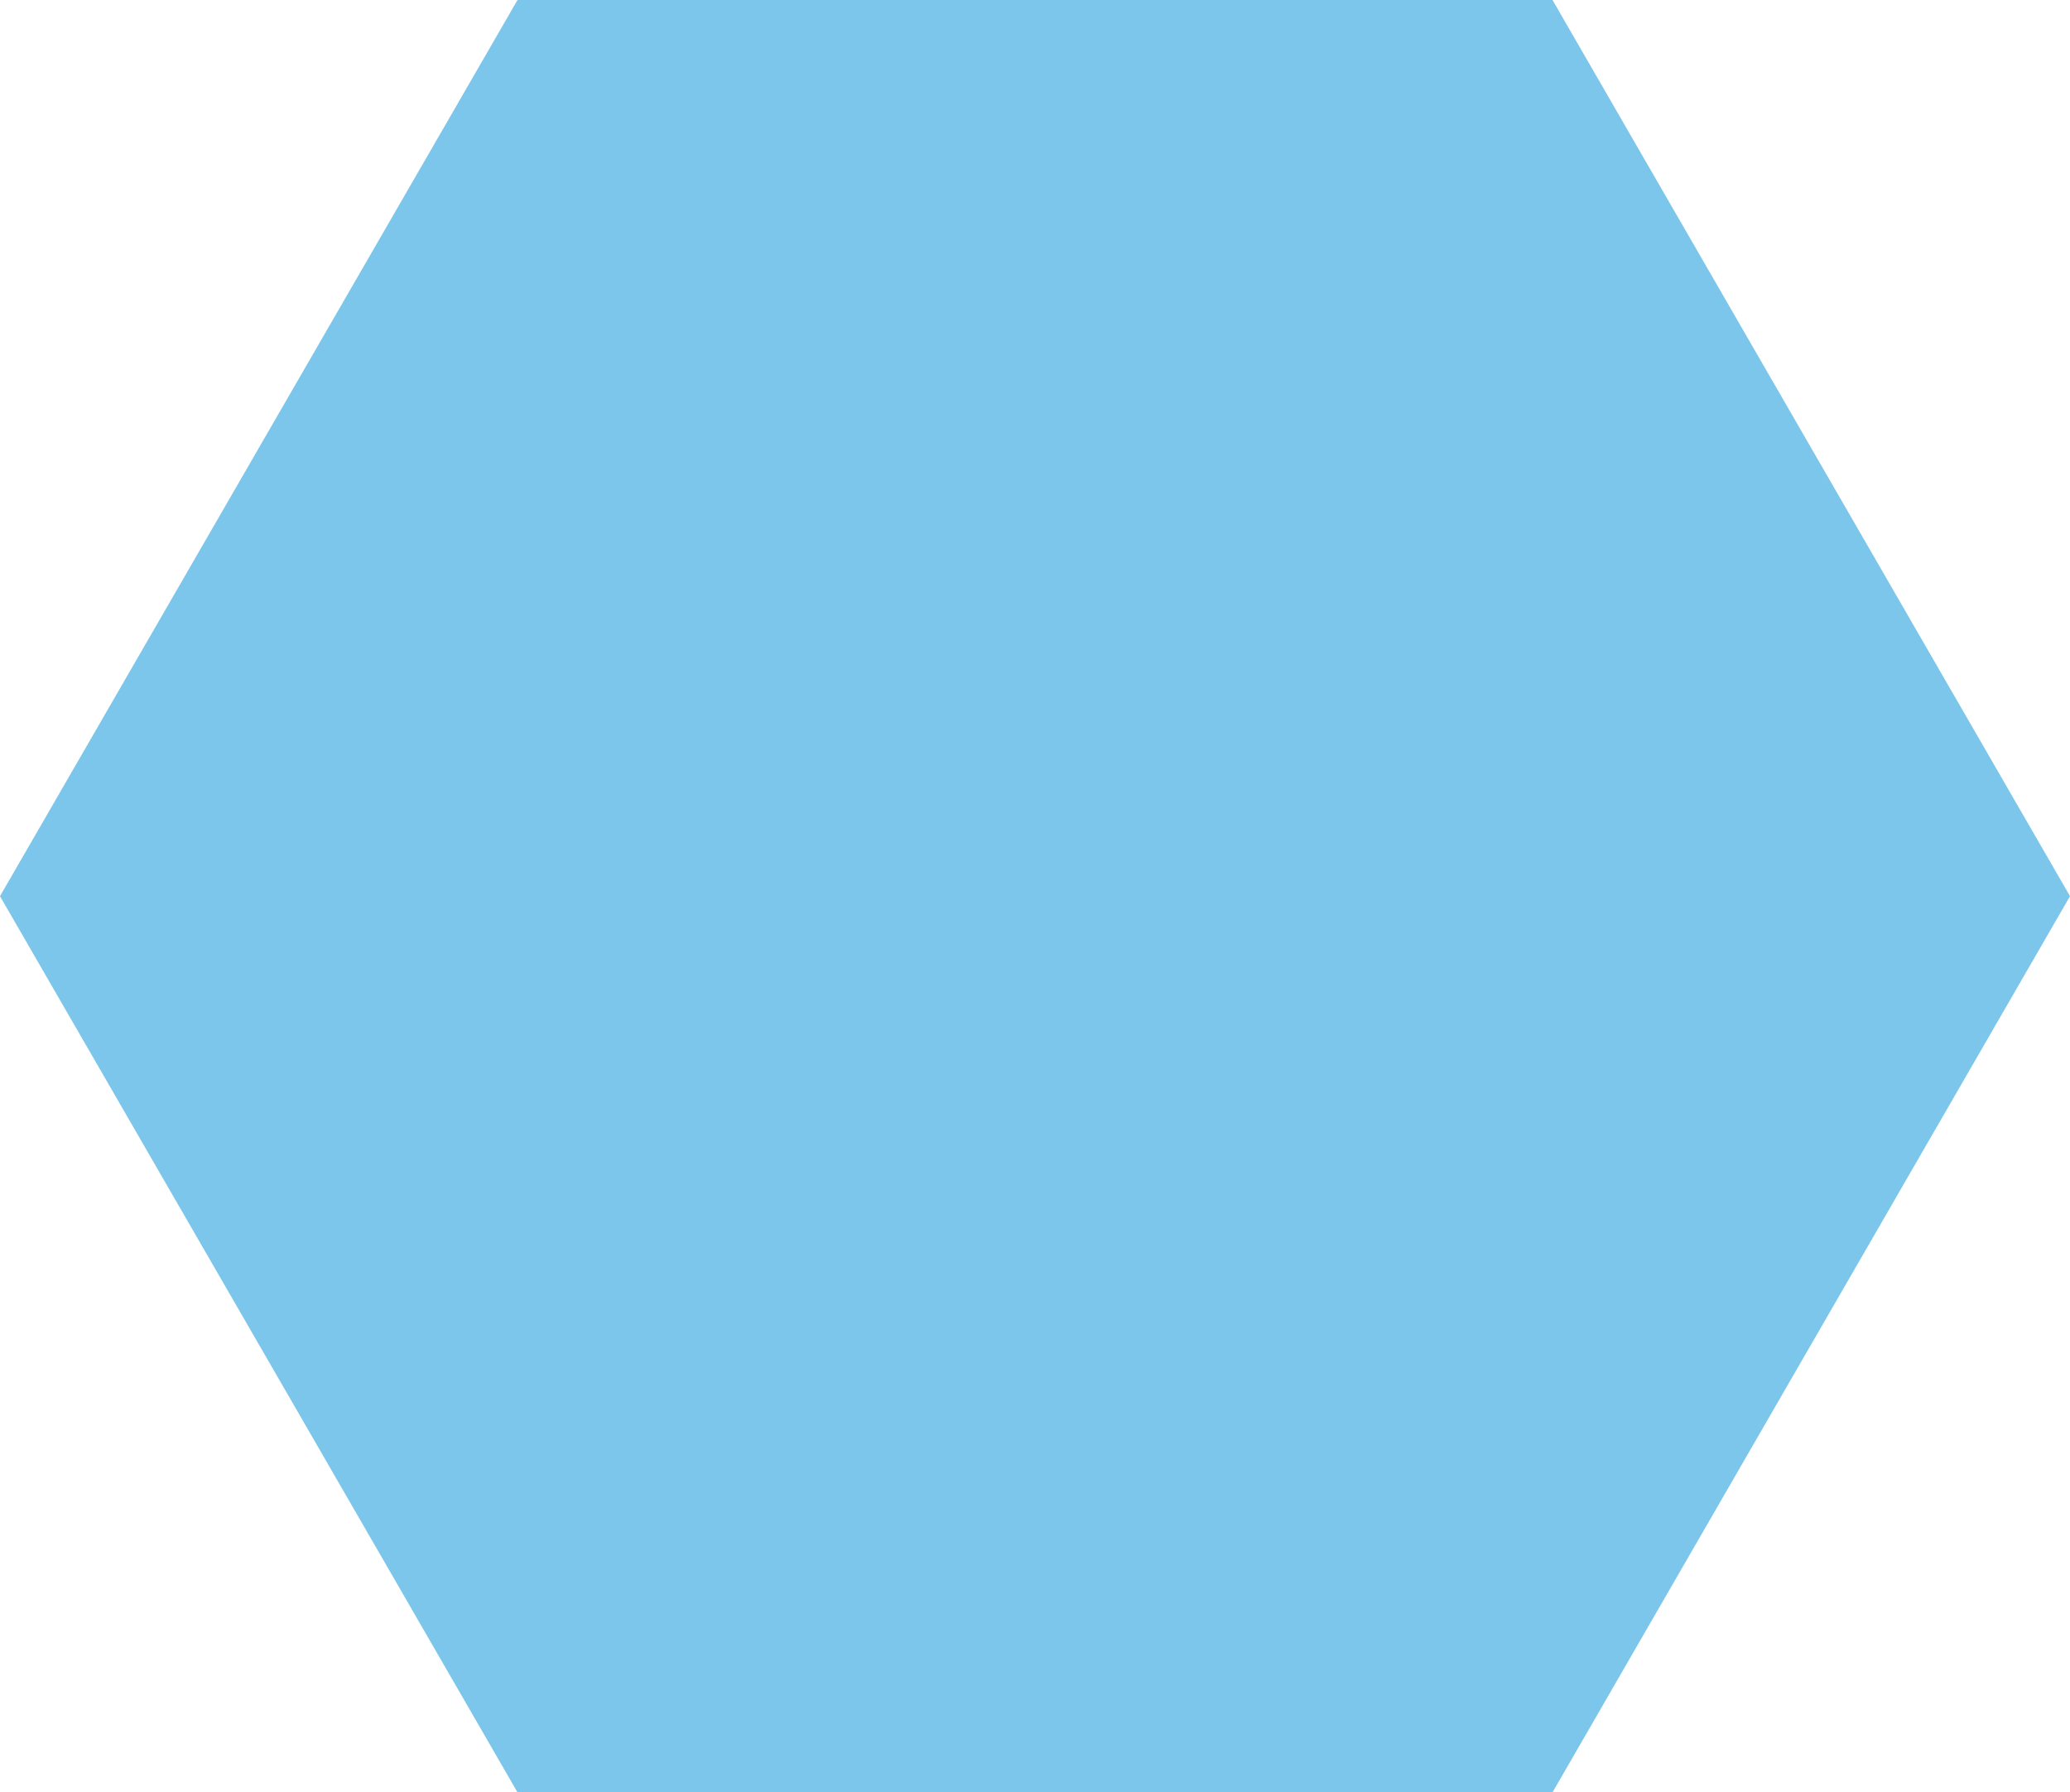 <?xml version="1.0" encoding="UTF-8"?> <svg xmlns="http://www.w3.org/2000/svg" width="678" height="587" viewBox="0 0 678 587" fill="none"> <path fill-rule="evenodd" clip-rule="evenodd" d="M0 293.501L84.751 146.75L169.501 0H338.997H508.499L593.249 146.75L678 293.501L593.249 440.246L508.499 586.997H338.997H169.501L84.751 440.246L0 293.501Z" fill="#7BC6EA"></path> </svg> 